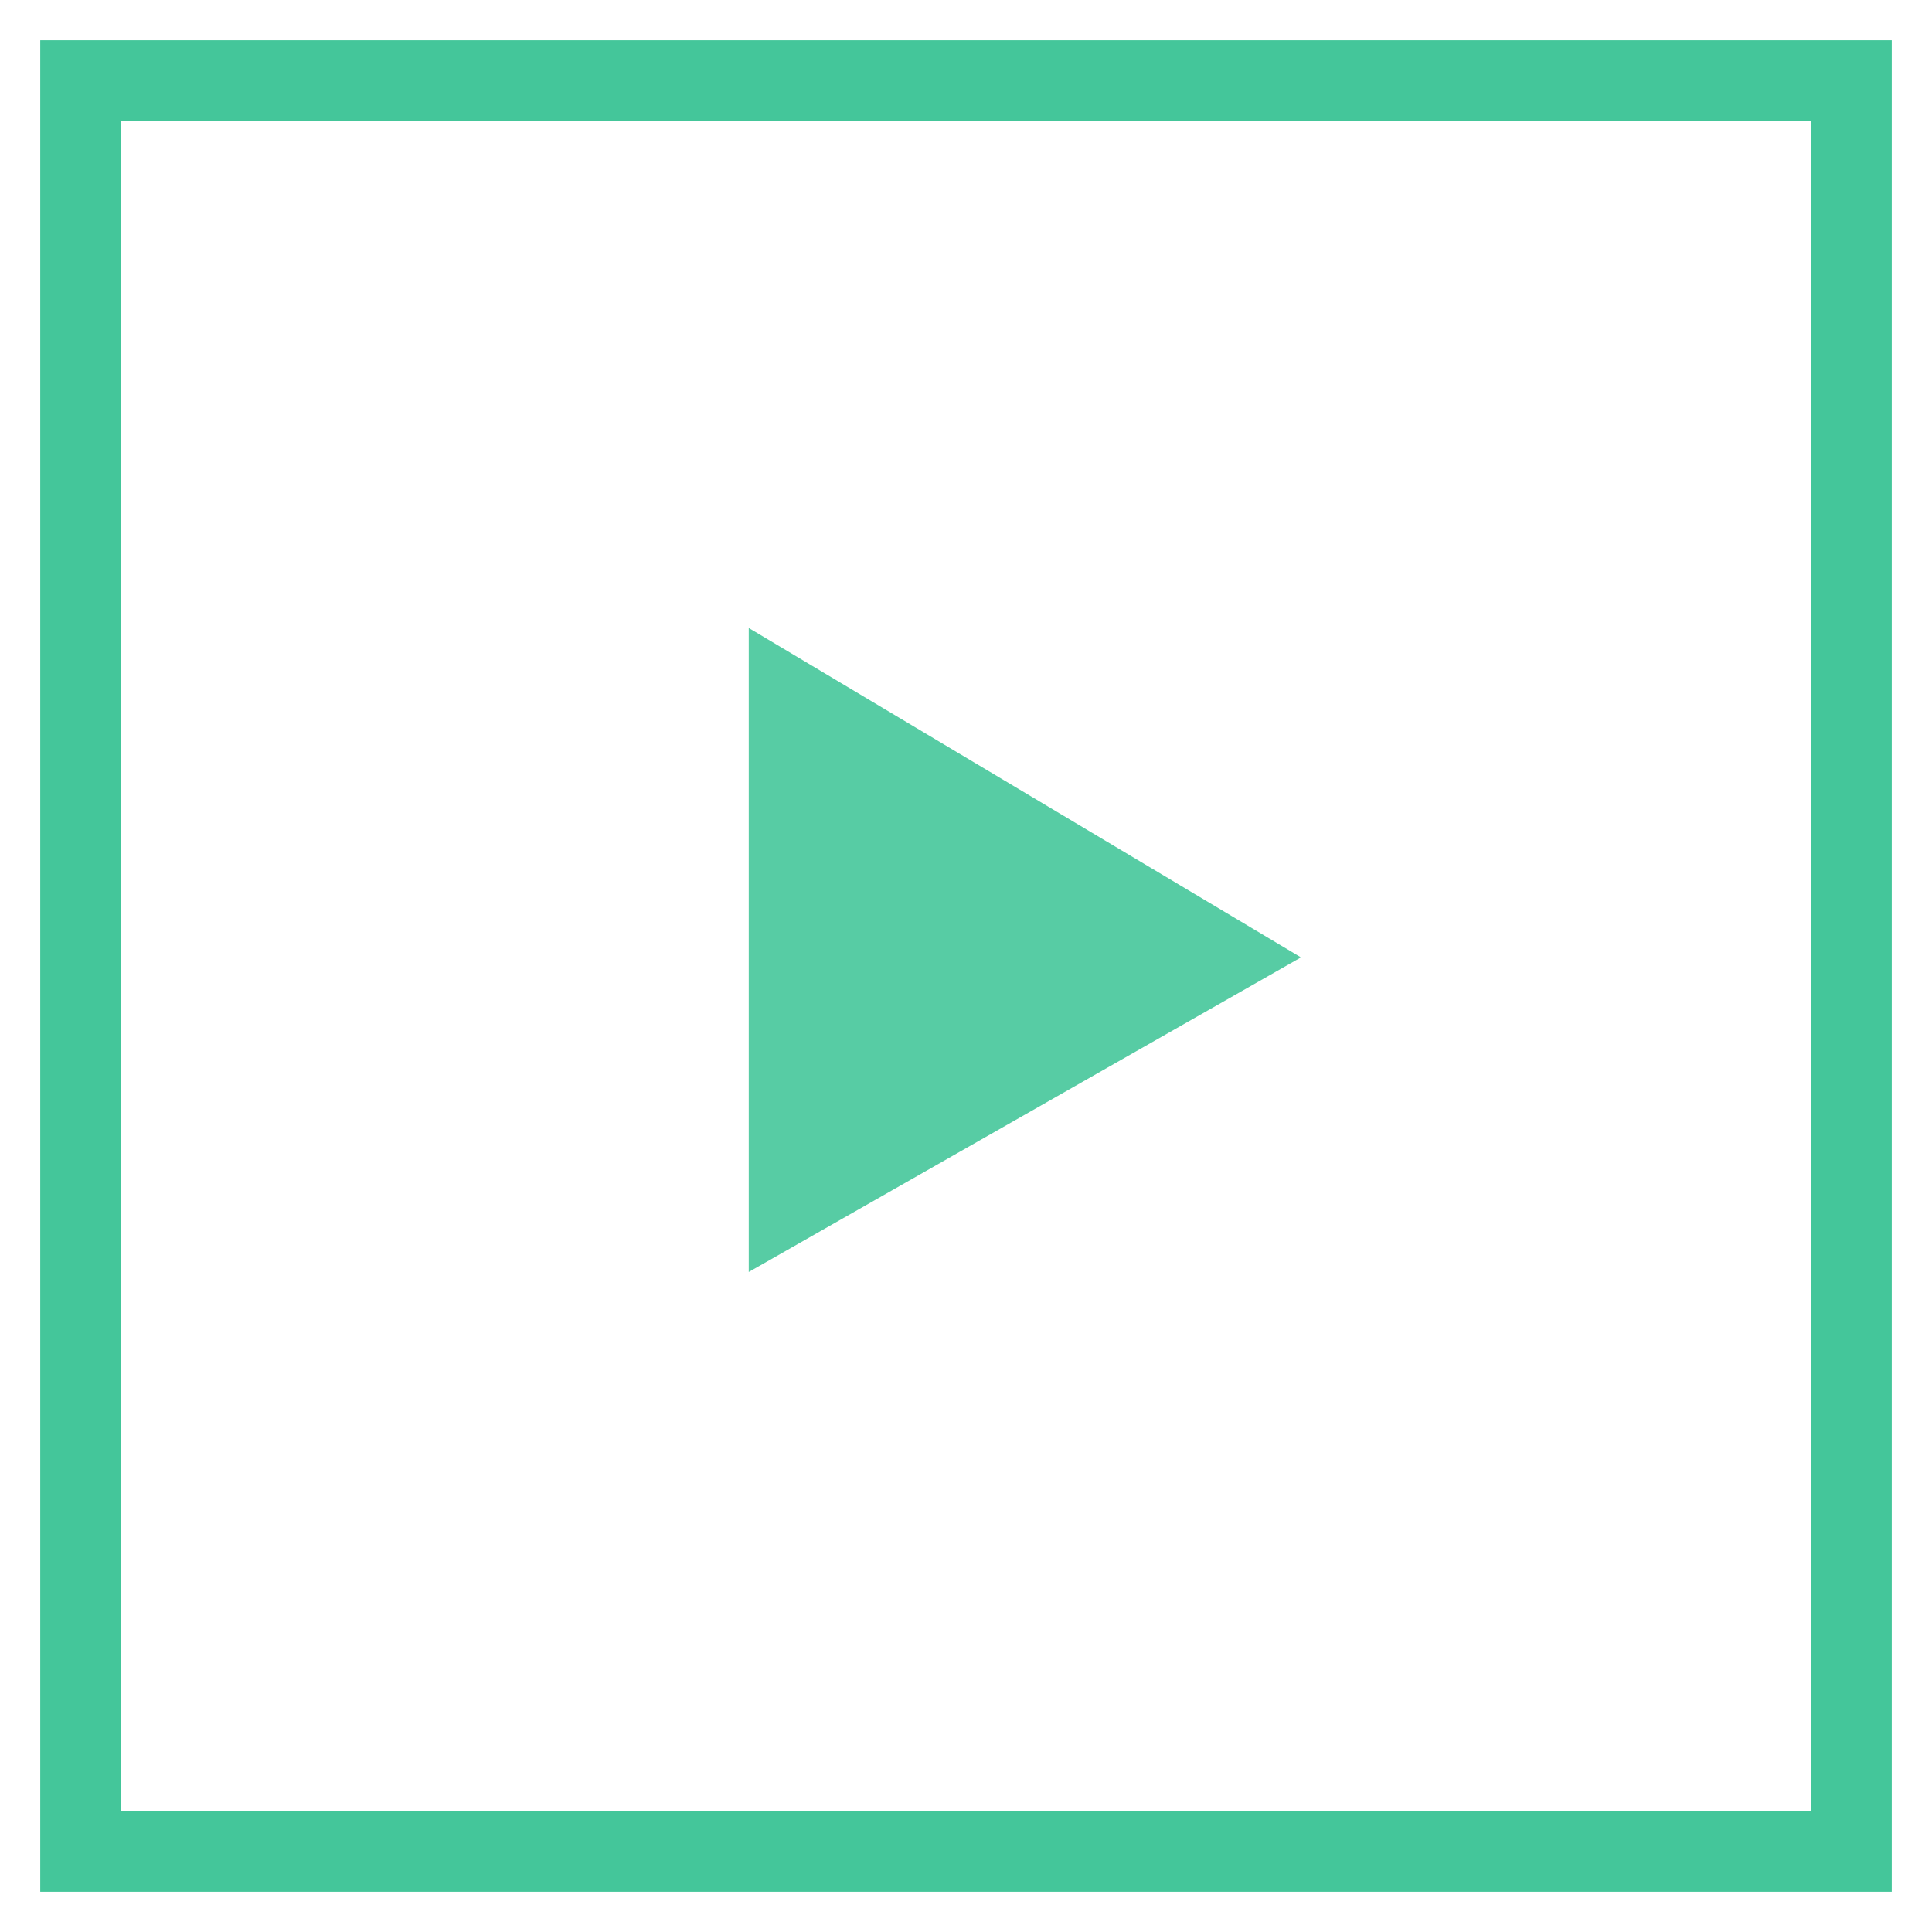 <svg width="24" height="24" viewBox="0 0 24 24" fill="none" xmlns="http://www.w3.org/2000/svg">
<g clip-path="url(#clip0_3833_26204)">
<mask id="mask0_3833_26204" style="mask-type:luminance" maskUnits="userSpaceOnUse" x="0" y="0" width="24" height="24">
<path d="M0 0H24V24H0V0Z" fill="white"/>
</mask>
<g mask="url(#mask0_3833_26204)">
<path d="M1 1H23V23H1V1Z" stroke="#44C69A" stroke-miterlimit="50"/>
</g>
<path d="M9.301 7.801V15.801L16.161 11.893L9.301 7.801Z" fill="#57CCA4"/>
</g>
<defs>
<clipPath id="clip0_3833_26204">
<rect width="24" height="24" fill="white"/>
</clipPath>
</defs>
</svg>
